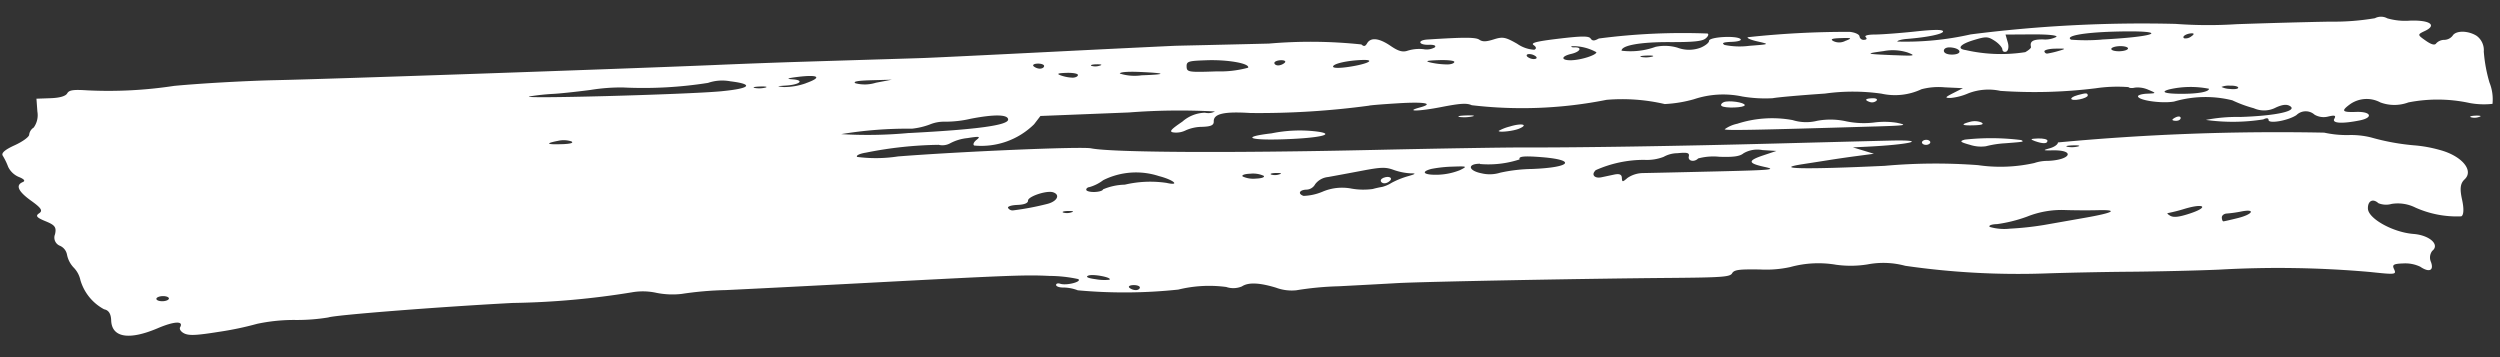 <?xml version="1.0"?>
<svg xmlns="http://www.w3.org/2000/svg" xmlns:xlink="http://www.w3.org/1999/xlink" width="108.784" height="15.551" viewBox="0 0 108.784 15.551">
  <rect x="0" y="0" width="108.784" height="15.551" fill="#333333" stroke="none"/>
  <defs>
    <clipPath id="a">
      <rect width="108.44" height="11.774" transform="translate(0 0)" fill="#fff"/>
    </clipPath>
  </defs>
  <g transform="matrix(0.999, -0.035, 0.035, 0.999, 0, 3.784)">
    <g transform="translate(0 0)" clip-path="url(#a)">
      <path d="M109.371,18.192c.235-.143.054-.287-.227-.182-.108.041-.146.125-.082.187s.179.074.309-.006" transform="translate(-49.106 -11.946)" fill="#fff"/>
      <path d="M99.83,11.633c-1.352.109-1.016.278.546.277,1.585,0,2.292-.149,1.4-.291a6.1,6.1,0,0,0-1.948.014" transform="translate(-44.581 -7.677)" fill="#fff"/>
      <path d="M142.952,12.615c1.344.007,1.439-.006.931-.13a3.47,3.47,0,0,0-1-.042,3.791,3.791,0,0,1-1.182-.094,3.158,3.158,0,0,0-1.276-.068,1.963,1.963,0,0,1-1.059-.069,4.923,4.923,0,0,0-2.418.075,1.433,1.433,0,0,0-.553.219c0,.06,1.2.08,6.558.108" transform="translate(-61.429 -8.038)" fill="#fff"/>
      <path d="M108.308,3.6a6.45,6.45,0,0,1-.2-1.356.77.77,0,0,0-.289-.695c-.368-.248-.9-.268-1.044-.039a.473.473,0,0,1-.368.167.478.478,0,0,0-.356.139c-.062.093-.212.049-.455-.135-.354-.267-.354-.277-.021-.42.552-.236.238-.473-.629-.473a2.783,2.783,0,0,1-.987-.136.566.566,0,0,0-.536-.023,10.693,10.693,0,0,1-1.953.081c-.9-.018-2.737-.032-4.078-.032A19.123,19.123,0,0,1,94.74.572a59.047,59.047,0,0,0-8.928.145,12.851,12.851,0,0,1-3.2.2c0-.045.185-.089.409-.1.9-.039,1.594-.158,1.594-.272,0-.085-.378-.1-1.229-.037-.677.047-1.46.078-1.743.069-.309-.01-.468.029-.4.1s.029.114-.078.114a.177.177,0,0,1-.192-.155c0-.085-.185-.181-.41-.213A39.9,39.9,0,0,0,76.112.5c-.056.035.134.126.424.2.523.139.522.14-.365.176A3.26,3.26,0,0,1,75.087.8C74.95.712,75.042.677,75.4.677c.288,0,.455-.047.39-.111C75.619.4,74.42.427,74.42.6c0,.077-.164.2-.366.279A1.427,1.427,0,0,1,73.036.847a1.943,1.943,0,0,0-.956-.068A3.175,3.175,0,0,1,70.6.894c0-.233.84-.352,2.124-.3,1,.039,1.391.013,1.545-.1.114-.084.161-.181.1-.216a28.132,28.132,0,0,0-4.74.051c-.209.106-.285.1-.358-.013S68.917.189,67.887.275c-.987.083-1.245.141-1.1.245.114.083.119.162.015.2a1.45,1.45,0,0,1-.734-.287c-.5-.309-.616-.336-1.008-.227C64.723.3,64.567.3,64.431.2,64.275.084,63.8.065,62.17.112c-.451.013-.4.231.057.231.224,0,.325.049.253.121a.717.717,0,0,1-.5.061,1.719,1.719,0,0,0-.674.039c-.226.073-.412.016-.743-.228-.491-.363-.856-.417-1.023-.15-.083.132-.146.142-.25.039A21.076,21.076,0,0,0,55.267.047C53.128.025,51.3,0,51.2,0s-2.477.029-5.282.072S40.527.15,40.177.148c-.558,0-2.011-.009-5.829-.024-.551,0-2.026,0-3.278.011C26.682.163,14.38.157,12.035.125c-1.3-.018-3.31.024-4.462.094A18.889,18.889,0,0,1,3.8.281C3.175.219,3,.239,2.912.385,2.838.5,2.583.566,2.183.566H1.568l.021.563a.921.921,0,0,1-.185.689.425.425,0,0,0-.207.3c0,.095-.292.293-.646.44C.11,2.74-.059,2.881.018,3a2.794,2.794,0,0,1,.215.487.9.9,0,0,0,.456.46c.223.1.282.178.158.225-.333.125-.219.4.344.833.422.326.491.445.318.551s-.114.183.268.355c.406.181.472.28.392.581a.382.382,0,0,0,.2.51.526.526,0,0,1,.291.4,1.127,1.127,0,0,0,.272.57,1.112,1.112,0,0,1,.273.559,2.115,2.115,0,0,0,.985,1.3c.2.046.291.207.291.494,0,.749.743.9,2.014.411.73-.281,1.148-.286.976-.01-.051.08.029.206.176.281.211.107.533.1,1.525-.023a13.763,13.763,0,0,0,1.653-.288,7.738,7.738,0,0,1,1.648-.11,8.454,8.454,0,0,0,1.461-.059c.249-.094,4.836-.293,8.034-.349a35.434,35.434,0,0,0,5.209-.281,2.75,2.75,0,0,1,1.078.063,3.542,3.542,0,0,0,1.075.083,14.791,14.791,0,0,1,1.927-.1c.952-.01,3.37-.049,5.374-.084,7.048-.126,7.66-.129,8.736-.039A6.041,6.041,0,0,1,46.61,10c.193.118-.517.278-.784.177-.1-.038-.184-.016-.184.048s.143.119.319.121a1.8,1.8,0,0,1,.618.143,22.236,22.236,0,0,0,4.371.122,5.652,5.652,0,0,1,2.09-.041.965.965,0,0,0,.683,0c.286-.175.763-.14,1.488.109a1.953,1.953,0,0,0,.871.142,13.605,13.605,0,0,1,1.855-.11c.9-.015,2.05-.036,2.55-.048,1.065-.024,8.143.089,11.883.19,2.27.061,2.606.048,2.7-.107s.321-.167,1.214-.124a4.914,4.914,0,0,0,1.322-.058,4.612,4.612,0,0,1,2.006-.03,4.634,4.634,0,0,0,1.362.032,3.646,3.646,0,0,1,1.638.118,34.351,34.351,0,0,0,6.1.546c.8,0,2.44.021,3.642.054s2.965.053,3.916.045a45.546,45.546,0,0,1,6.558.333c1.121.159,1.148.156,1.04-.1-.078-.183-.006-.222.412-.222a1.523,1.523,0,0,1,.733.167c.379.278.6.194.478-.183a.476.476,0,0,1,.072-.487c.35-.256-.093-.684-.789-.764-.893-.1-1.946-.736-1.946-1.17,0-.34.232-.45.464-.221a.891.891,0,0,0,.575.051,1.71,1.71,0,0,1,1.027.195,4.417,4.417,0,0,0,1.982.452c.111-.042.135-.324.062-.722-.09-.486-.054-.712.141-.882.434-.377-.1-1.039-1.056-1.323a5.828,5.828,0,0,0-1.021-.226,9.894,9.894,0,0,1-1.934-.419,3.636,3.636,0,0,0-.966-.136,4.593,4.593,0,0,1-1.059-.142,102.448,102.448,0,0,0-11.6.02c0,.086-.165.195-.365.242-.319.076-.3.088.126.094,1,.016.777.447-.232.451a1.789,1.789,0,0,0-.588.073,6.774,6.774,0,0,1-2.451.006,24.862,24.862,0,0,0-4.068-.112c-3.523.041-4.916-.038-3.535-.2.4-.047.933-.112,1.184-.143s.782-.09,1.18-.128l.726-.071-.452-.155-.453-.155.547-.007c1.954-.022,2.838-.212,1.077-.231-.592-.007-2.839-.028-4.994-.047-4.24-.038-8.549-.121-10.959-.213-.834-.031-3.771-.086-6.527-.121-6.275-.08-11.383-.286-12.285-.5-.42-.1-5.624-.062-8.414.058a6.348,6.348,0,0,1-1.777-.041c-.062-.062.113-.14.389-.173a17.079,17.079,0,0,1,3.175-.229.7.7,0,0,0,.5-.048,2.011,2.011,0,0,1,.752-.2c.546-.066.6-.054.4.092-.124.092-.172.2-.106.241A3.274,3.274,0,0,0,44.929,3.2l.29-.352L49.07,2.83a28.728,28.728,0,0,1,3.748.088.622.622,0,0,1-.437.039,1.546,1.546,0,0,0-1,.356c-.541.339-.612.429-.362.459a.94.94,0,0,0,.511-.083,1.787,1.787,0,0,1,.709-.122c.384,0,.511-.053.511-.217,0-.335.464-.424,1.608-.311A35.817,35.817,0,0,0,59.529,2.9c.025-.015.6-.042,1.276-.059,1.171-.03,1.577.065.93.216-.683.16-.039.169.94.013.833-.132,1.114-.139,1.323-.033a18.8,18.8,0,0,0,5.877-.029,8.177,8.177,0,0,1,2.522.273,5.688,5.688,0,0,0,1.273-.164,4.015,4.015,0,0,1,2.115-.046,5.924,5.924,0,0,0,1.32.12c.175-.032,1.2-.086,2.278-.122a8.818,8.818,0,0,1,2.458.09,2.708,2.708,0,0,0,1.748-.132A2.921,2.921,0,0,1,84.6,2.98l.793.065-.433.2c-.365.171-.383.2-.108.206a2.512,2.512,0,0,0,.764-.173,2.444,2.444,0,0,1,1.406-.058,21.663,21.663,0,0,0,4.153.031,6.363,6.363,0,0,1,1.422,0c.032.045.158.059.279.031a1.136,1.136,0,0,1,.58.114c.353.163.352.166-.051.169-.225,0-.409.047-.409.1,0,.176,1.017.36,1.563.283a4.861,4.861,0,0,1,2.535.035,5.533,5.533,0,0,0,.923.378,1.1,1.1,0,0,0,.965,0c.286-.116.464-.13.6-.047.375.229-.6.411-2.169.406a7.031,7.031,0,0,0-1.5.076,8.484,8.484,0,0,0,2.5.065c.149-.067.228-.055.228.035,0,.174.848.056,1.219-.171a.576.576,0,0,1,.789.008.787.787,0,0,0,.6.1c.286-.055.341-.032.254.109-.122.194.321.238,1.1.11.614-.1.514-.375-.136-.375-.625,0-.67-.065-.245-.352a1.258,1.258,0,0,1,1.31-.024,1.749,1.749,0,0,0,1.218.042,6.6,6.6,0,0,1,2.679.123,3.42,3.42,0,0,0,.978.068,1.941,1.941,0,0,0-.1-.936M6.753,9.569c-.151,0-.273-.05-.273-.111s.123-.111.273-.111.273.05.273.111-.123.111-.273.111M96.687,8.9a5.459,5.459,0,0,0,.637-.068c.632-.1.488.143-.163.281-.316.067-.6.122-.638.122s-.064-.075-.064-.167.1-.167.228-.168m-2.563-.11a7.308,7.308,0,0,0,.756-.166c.861-.219,1.034-.023.193.22-.475.138-.71.156-.854.068-.11-.067-.153-.122-.095-.122M90.084,5.7c.25,0,.353.025.228.056a1.13,1.13,0,0,1-.455,0c-.125-.031-.023-.056.228-.056M86.658,9.012a6.251,6.251,0,0,0,1.327-.281A4.045,4.045,0,0,1,89.623,8.5c.4.028,1.054.055,1.447.058.935.009.7.135-.589.314l-1.764.247a13.444,13.444,0,0,1-1.492.109,2.248,2.248,0,0,1-.876-.106c-.063-.062.074-.112.308-.112M69.277,6.058a5.154,5.154,0,0,1,2.148-.38,2.033,2.033,0,0,0,.839-.1,1.241,1.241,0,0,1,.607-.139c.436-.029.535,0,.492.159-.054.2.23.269.405.1a2.55,2.55,0,0,1,.928-.04c.615.042.888.012,1.051-.114a1.185,1.185,0,0,1,.829-.112l.609.059-.563.167c-.717.211-.71.323.029.512.53.135.306.148-2.14.12-1.5-.017-2.928-.035-3.167-.04a1.231,1.231,0,0,0-.678.186c-.229.184-.242.183-.248-.013,0-.144-.1-.19-.324-.152l-.569.1c-.294.049-.44-.128-.248-.3m-5.011-.463A4.349,4.349,0,0,0,66,5.467c-.061-.134.193-.151.956-.064,1.539.176,1.27.493-.422.5a6.9,6.9,0,0,0-1.4.113,1.524,1.524,0,0,1-.808,0c-.583-.135-.625-.439-.057-.42m-2.126.151a5.715,5.715,0,0,1,.945-.067c.618,0,.636.01.3.163a2.81,2.81,0,0,1-.945.167c-.622,0-.8-.147-.3-.263m-5.462.711a.445.445,0,0,0,.386-.224.805.805,0,0,1,.575-.292c.264-.038.924-.136,1.47-.22.859-.132,1.044-.13,1.4.014a2.611,2.611,0,0,0,.74.173c.237.005.2.037-.126.117a3.663,3.663,0,0,0-.728.263,1.461,1.461,0,0,1-.412.164,4.141,4.141,0,0,0-.425.079,2.981,2.981,0,0,1-.909-.048,2.171,2.171,0,0,0-1.286.092,2.324,2.324,0,0,1-.823.15c-.259-.1-.174-.268.135-.268M55.4,5.688c.212.005.256.032.11.067a.574.574,0,0,1-.35-.009c-.06-.037.047-.063.239-.058m-1.129-.009a1.122,1.122,0,0,1,.568.111c.063.063-.086.111-.343.111a1.119,1.119,0,0,1-.568-.111c-.063-.063.086-.111.343-.111m-5.159,4.89a.46.46,0,0,1-.283-.111c-.063-.061.014-.111.17-.111s.285.05.285.111-.077.111-.172.111M47.261,6.012a1.793,1.793,0,0,0,.592-.276,3.2,3.2,0,0,1,2.427-.093c.638.186.936.469.325.309a4.832,4.832,0,0,0-1.821.013,2.555,2.555,0,0,0-.957.172c0,.053-.164.1-.364.1s-.364-.05-.364-.111.074-.111.163-.111m-.205,3.85c.206-.077,1.062.121.914.212a2.084,2.084,0,0,1-.6-.044c-.334-.055-.45-.117-.314-.168m-.763-2.841c.213.005.256.032.111.067a.582.582,0,0,1-.35-.009c-.06-.037.047-.063.239-.058m-2.216-.342c.3,0,.471-.061.471-.169,0-.183.835-.428,1.107-.325.307.115.172.387-.242.489a11.966,11.966,0,0,1-1.543.238.235.235,0,0,1-.2-.113c-.036-.066.146-.119.405-.119M37.924,1.036l.887.007-.7.108a1.611,1.611,0,0,1-.887-.007c-.13-.079.087-.113.7-.108M24.367,3.345c-.682,0-.75-.059-.176-.15a1.091,1.091,0,0,1,.582.043c.114.069-.031.108-.406.108M31.4,1.285c-1.491.093-9.179.027-8.343-.071a9.941,9.941,0,0,1,1-.07c.2,0,.932-.048,1.625-.114A8.168,8.168,0,0,1,27.108.972a18.073,18.073,0,0,0,3.7-.07,1.9,1.9,0,0,1,.974-.035c1.036.164.871.34-.389.418m1.9-.09a1.145,1.145,0,0,1-.456,0c-.125-.031-.023-.056.228-.056s.353.025.228.056m1.769-.127a2.863,2.863,0,0,1-.962.131c-.333-.04-.318-.05.092-.062.624-.019.831-.209.287-.262-.289-.029-.205-.058.281-.1.887-.072,1.026.062.3.291m4.423,2.321a19.217,19.217,0,0,1-2.96-.053,17.648,17.648,0,0,1,3.087-.129,3.146,3.146,0,0,0,.779-.154,1.628,1.628,0,0,1,.675-.1,4.814,4.814,0,0,0,1.125-.09c1.035-.162,1.619-.129,1.619.09,0,.251-1.347.388-4.326.439m5.794-2.6A.46.46,0,0,1,45,.677c-.062-.061.015-.111.171-.111s.284.05.284.111-.077.111-.171.111m1.4.443a1.7,1.7,0,0,1-.5-.11c-.213-.084-.163-.108.228-.109.275,0,.5.048.5.109s-.1.11-.228.11M47.861.753a.578.578,0,0,1-.35-.009c-.06-.037.048-.063.24-.058.213.005.256.032.11.067m1.818.48a2.135,2.135,0,0,1-.941-.109c0-.065.344-.081.865-.04,1.177.094,1.2.149.076.149m4.643-.167a4.644,4.644,0,0,1-1.364.111c-1.232,0-1.305-.014-1.305-.25s.089-.25.874-.25c.937,0,1.892.207,1.8.389M55.932.9a.464.464,0,0,1-.284.111c-.095,0-.172-.05-.172-.111s.128-.111.284-.111.234.05.171.111m2.777.282c-.416.047-.683.033-.683-.034,0-.126.607-.244,1.266-.246.64,0,.246.187-.583.28m4.281.044a3.61,3.61,0,0,1-.683-.1c-.292-.077-.229-.1.318-.1.376,0,.683.042.683.1s-.143.108-.318.1m3.8-.1a.481.481,0,0,1-.295-.111C66.434.95,66.466.9,66.566.9a.479.479,0,0,1,.295.111c.063.061.031.111-.069.111m1.63.111h0c-.481,0-.489-.185-.012-.278.392-.076.5-.278.152-.278-.117,0-.172-.025-.124-.055a2.08,2.08,0,0,1,1.064.3c0,.121-.656.31-1.079.31M71.916,1.2a1.148,1.148,0,0,1-.456,0c-.125-.031-.023-.056.229-.056s.352.025.228.056M80.367.8a.578.578,0,0,1-.538,0c-.147-.09-.056-.122.336-.119.471,0,.5.018.2.123m2.067.7h0c-1.237-.094-1.273-.11-.436-.193a2.123,2.123,0,0,1,1.053.1c.355.155.308.162-.617.092M85,1.567c-.224,0-.379-.072-.379-.175s.123-.16.3-.139c.457.054.52.314.076.314m3.419-.205c.008.04-.108.135-.258.211a6.892,6.892,0,0,1-2.584-.181c-.406-.072-.24-.265.365-.424.541-.143.618-.137.911.067.175.123.318.3.318.384s.076.133.167.1.127-.215.078-.4L87.328.777l1.15.033c.691.02,1.115.078,1.06.145a1.078,1.078,0,0,1-.592.09c-.442-.018-.583.066-.528.316m1.211.205a3.934,3.934,0,0,1-.5.1.117.117,0,0,1-.136-.1c0-.061.225-.108.5-.1.444.007.46.018.137.1m2.641.111c-.2,0-.364-.05-.364-.111s.163-.111.364-.111.364.05.364.111-.164.111-.364.111M91.5,1.143A8.3,8.3,0,0,1,90.173,1.1c-.279-.17.534-.294,1.878-.285,2.459.016,2,.286-.552.325m3.935-.132c.113,0,.1.052-.027.131a.4.4,0,0,1-.311.074c-.12-.074.094-.206.338-.206m-.57,2.615c-.7-.027-.905-.115-.493-.211a4.143,4.143,0,0,1,1.725.034c0,.135-.49.206-1.232.177m2.142-.137a.9.9,0,0,1-.364-.1.816.816,0,0,1,.364-.043c.2,0,.364.045.364.1s-.164.074-.364.043" transform="translate(0 0)" fill="#fff"/>
      <path d="M118.979,11.852h0a1.9,1.9,0,0,0-.479.171c0,.079.65.03.9-.069.433-.167.1-.247-.426-.1" transform="translate(-53.37 -7.827)" fill="#fff"/>
      <path d="M156.094,13.48a.769.769,0,0,0-.492-.044c-.439.1-.374.158.188.158.339,0,.433-.036.3-.115" transform="translate(-69.951 -8.917)" fill="#fff"/>
      <path d="M136.2,9.911c.118.117,1.008.117,1.008,0s-.685-.245-.912-.16h0c-.1.039-.146.111-.1.16" transform="translate(-61.332 -6.462)" fill="#fff"/>
      <path d="M115.392,10.42a1.685,1.685,0,0,0,.546,0c.178-.028.076-.053-.224-.055s-.446.021-.322.051" transform="translate(-51.95 -6.891)" fill="#fff"/>
      <path d="M147.839,10.136a.293.293,0,0,0,.285-.049c.063-.062-.014-.113-.17-.113-.32,0-.368.066-.115.162" transform="translate(-66.511 -6.629)" fill="#fff"/>
      <path d="M172.038,13.748c-.1.038-.182.091-.182.118s.081.049.182.049.182-.053.182-.118-.082-.087-.182-.049" transform="translate(-77.4 -9.125)" fill="#fff"/>
      <path d="M164.195,10.381c-.418.1-.354.256.076.187.2-.032.364-.1.364-.157,0-.116-.059-.12-.441-.031" transform="translate(-73.823 -6.858)" fill="#fff"/>
      <path d="M151.972,15.717c0,.061.081.111.182.111s.182-.05.182-.111-.082-.111-.182-.111-.182.05-.182.111" transform="translate(-68.445 -10.372)" fill="#fff"/>
      <path d="M160.8,16.053c.353.139.547.139.547,0,0-.061-.185-.11-.41-.11-.331,0-.358.022-.137.11" transform="translate(-72.357 -10.596)" fill="#fff"/>
      <path d="M195.7,14.969h0c-.192,0-.3.021-.24.058a.574.574,0,0,0,.35.009c.145-.035.1-.062-.11-.067" transform="translate(-88.024 -9.948)" fill="#fff"/>
      <path d="M155.456,15.924a1.536,1.536,0,0,0,.7.089,4.3,4.3,0,0,1,.846-.1c.826-.035.828-.035.7-.115a10.576,10.576,0,0,0-2.451-.106c-.25.059-.213.1.206.233" transform="translate(-69.851 -10.407)" fill="#fff"/>
    </g>
  </g>
</svg>
